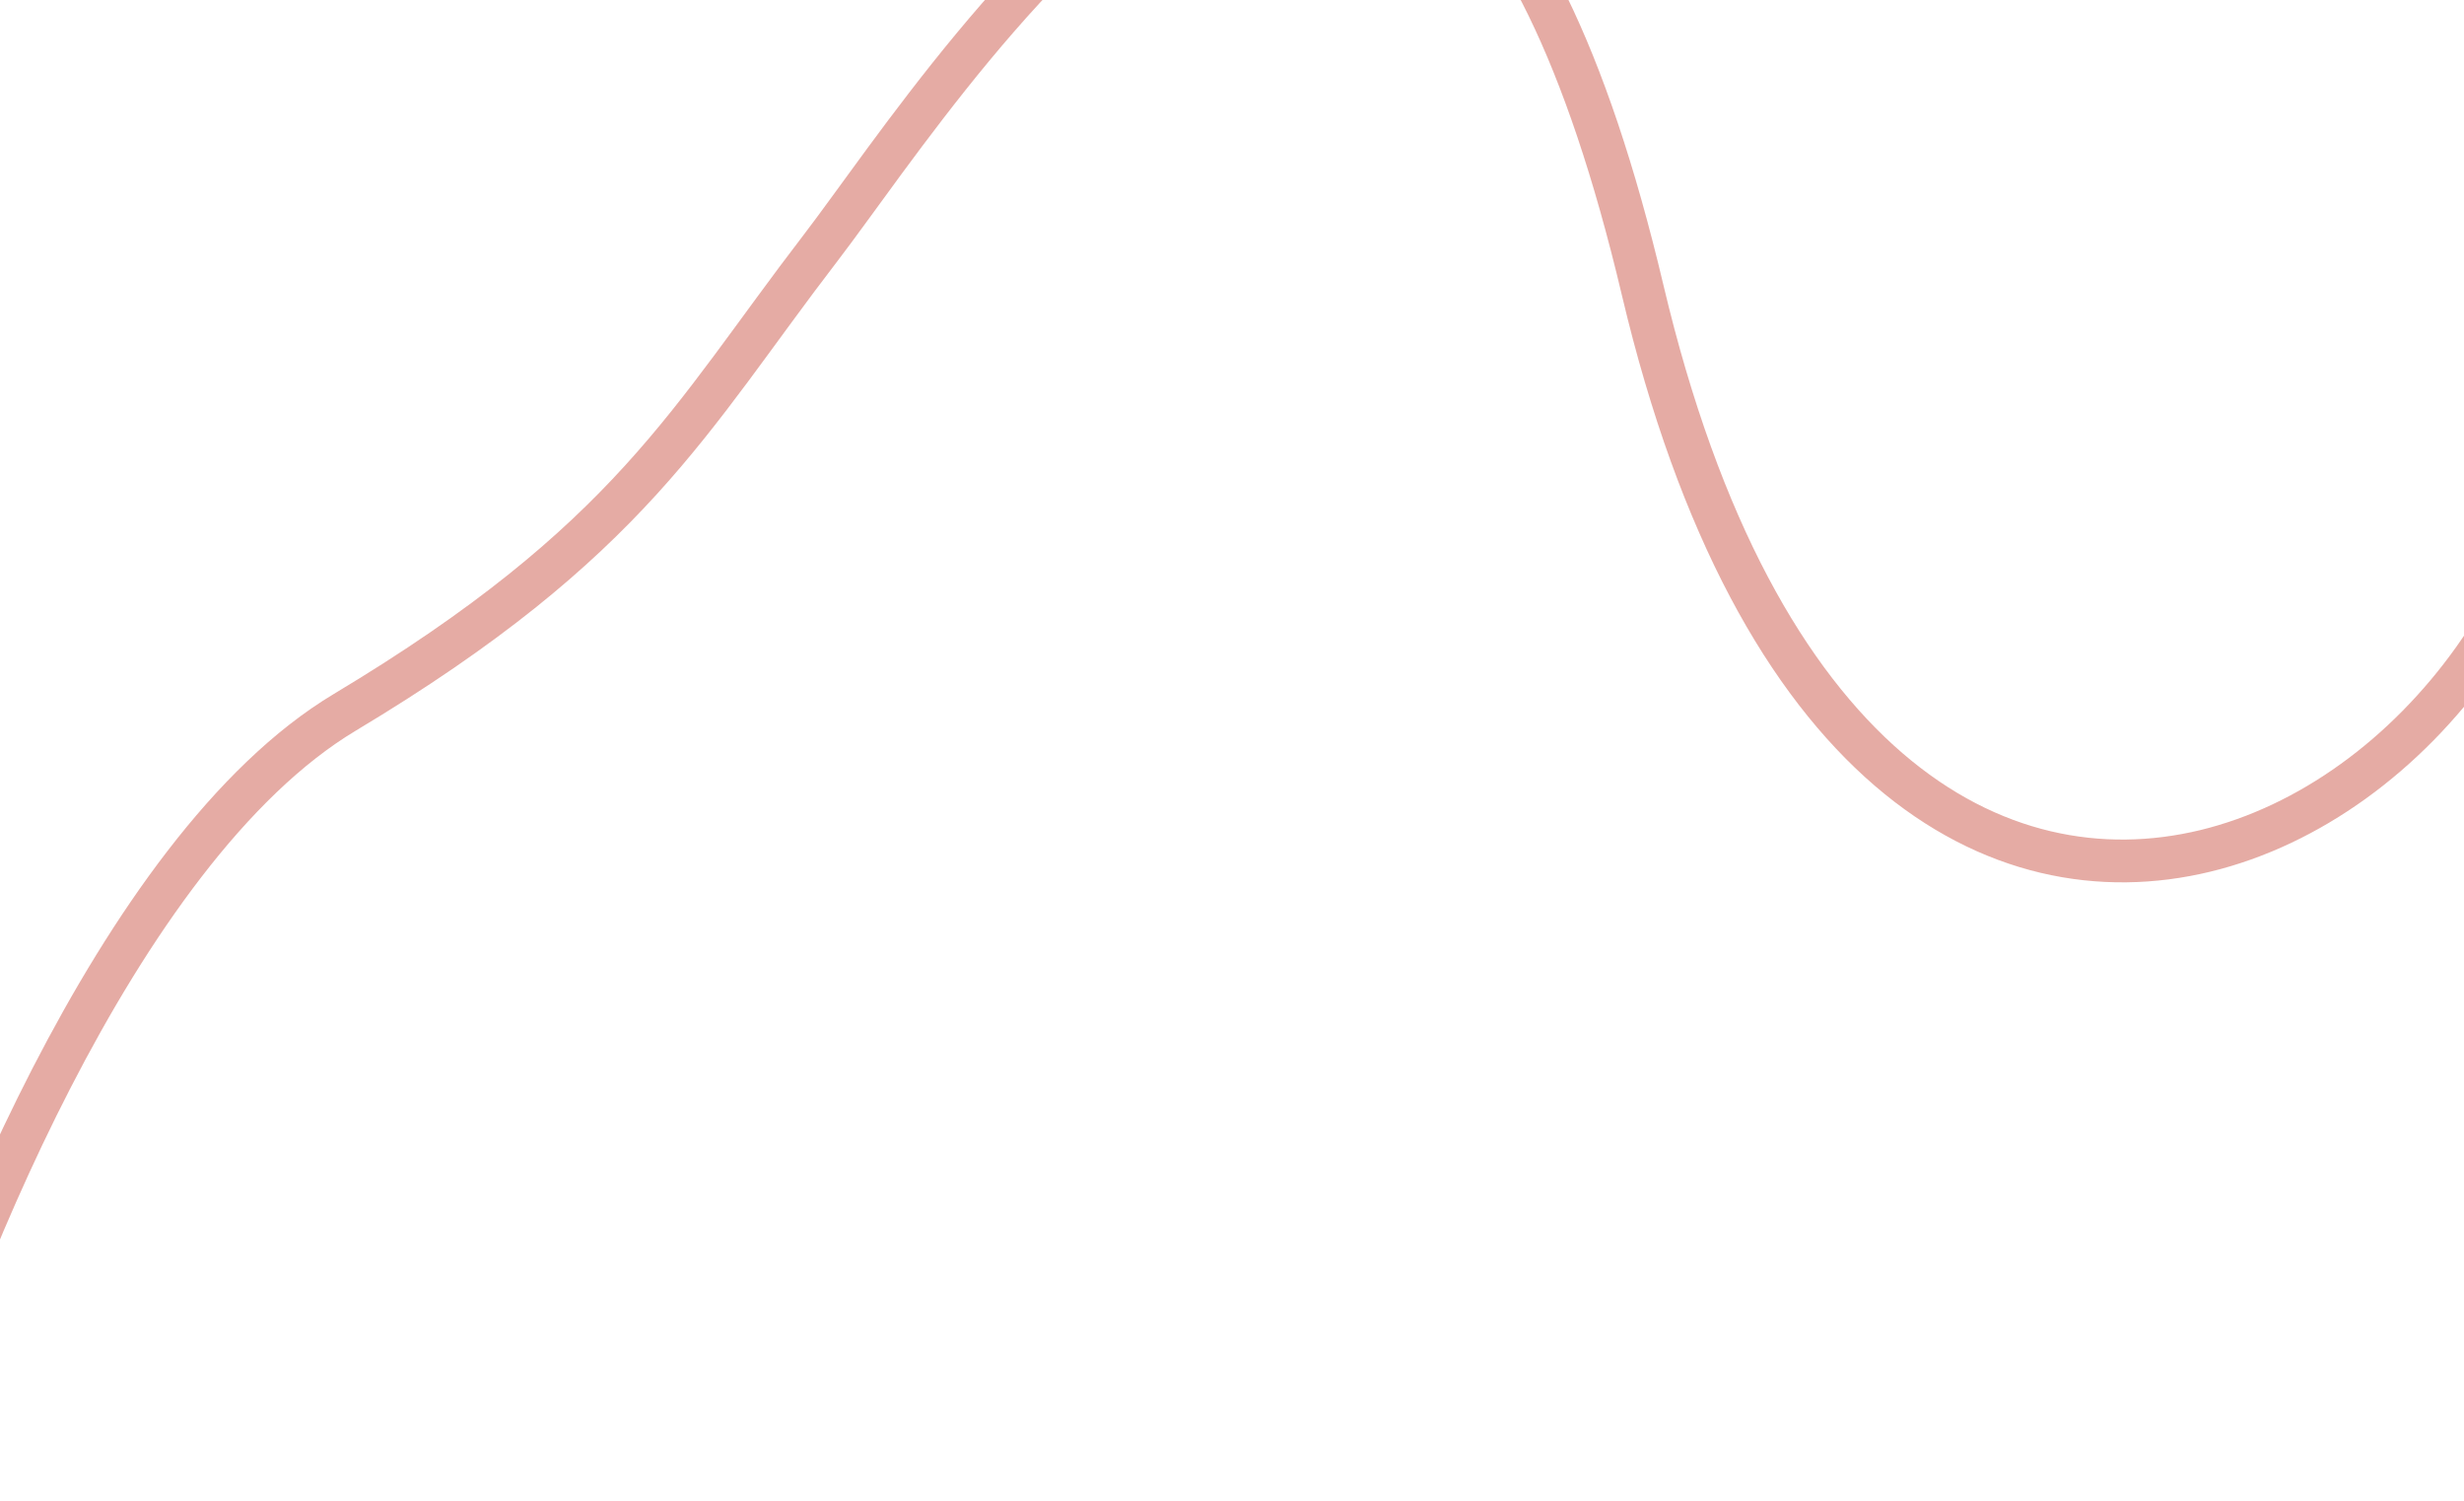 <svg width="1440" height="877" viewBox="0 0 1440 877" fill="none" xmlns="http://www.w3.org/2000/svg">
<path d="M-66 873C-32.624 754.196 67.611 496.528 201.546 416.282C368.965 315.975 402.61 245.12 479.631 144.812C556.652 44.505 827.441 -390.871 959.997 169.569C1092.55 730.009 1523.06 477.747 1504.41 185.362" stroke="#D47467" stroke-opacity="0.6" stroke-width="25"/>
</svg>
